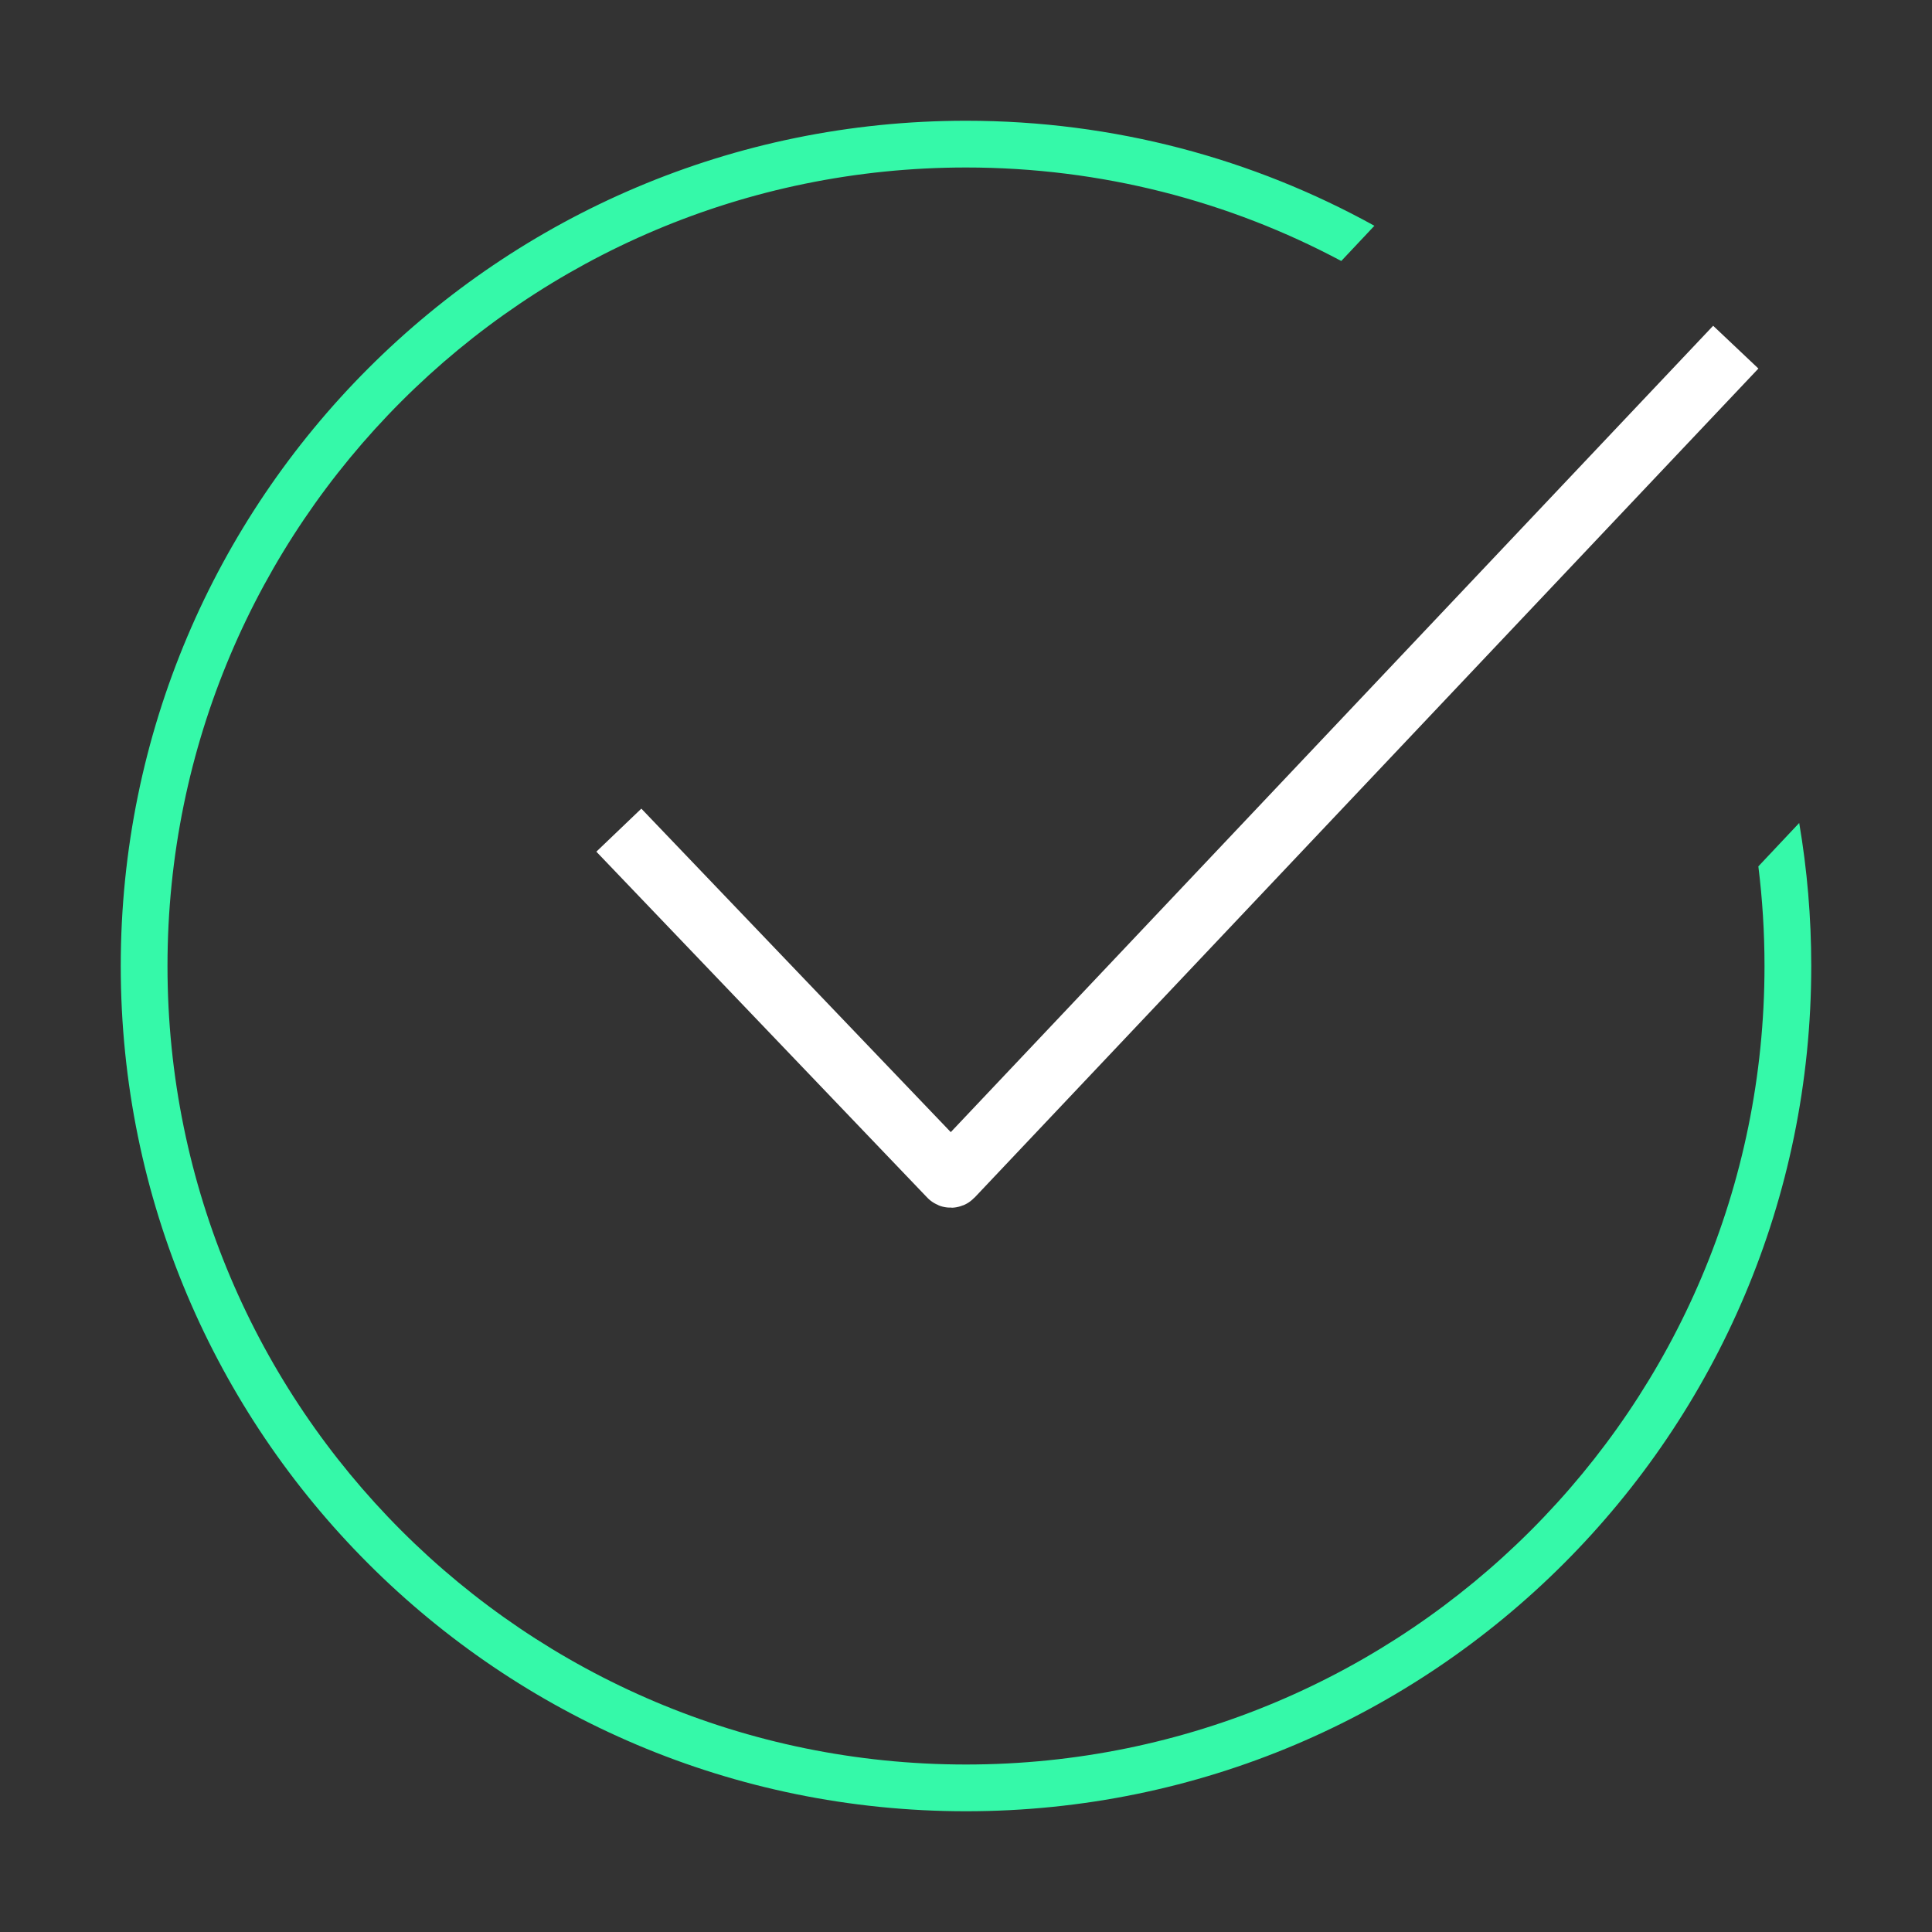 <?xml version="1.0" encoding="UTF-8"?> <svg xmlns="http://www.w3.org/2000/svg" width="124" height="124" viewBox="0 0 124 124" fill="none"><rect x="0" y="0" width="124" height="124" fill="#333333" stroke="none"/><path d="M39.719 53.281L60.959 75.487C60.998 75.528 61.064 75.528 61.103 75.486L111.406 22.281" stroke="white" stroke-width="3.996"></path><path fill-rule="evenodd" clip-rule="evenodd" d="M112.855 55.606C113.116 57.701 113.25 59.835 113.25 62C113.25 90.305 90.305 113.25 62 113.25C33.695 113.25 10.75 90.305 10.75 62C10.75 33.695 33.695 10.75 62 10.75C70.706 10.75 78.906 12.921 86.086 16.751L88.212 14.491C80.442 10.195 71.507 7.75 62 7.75C32.039 7.75 7.75 32.039 7.75 62C7.75 91.961 32.039 116.25 62 116.25C91.961 116.25 116.25 91.961 116.25 62C116.25 58.871 115.985 55.804 115.477 52.82L112.855 55.606Z" fill="#35F9A9"></path></svg> 